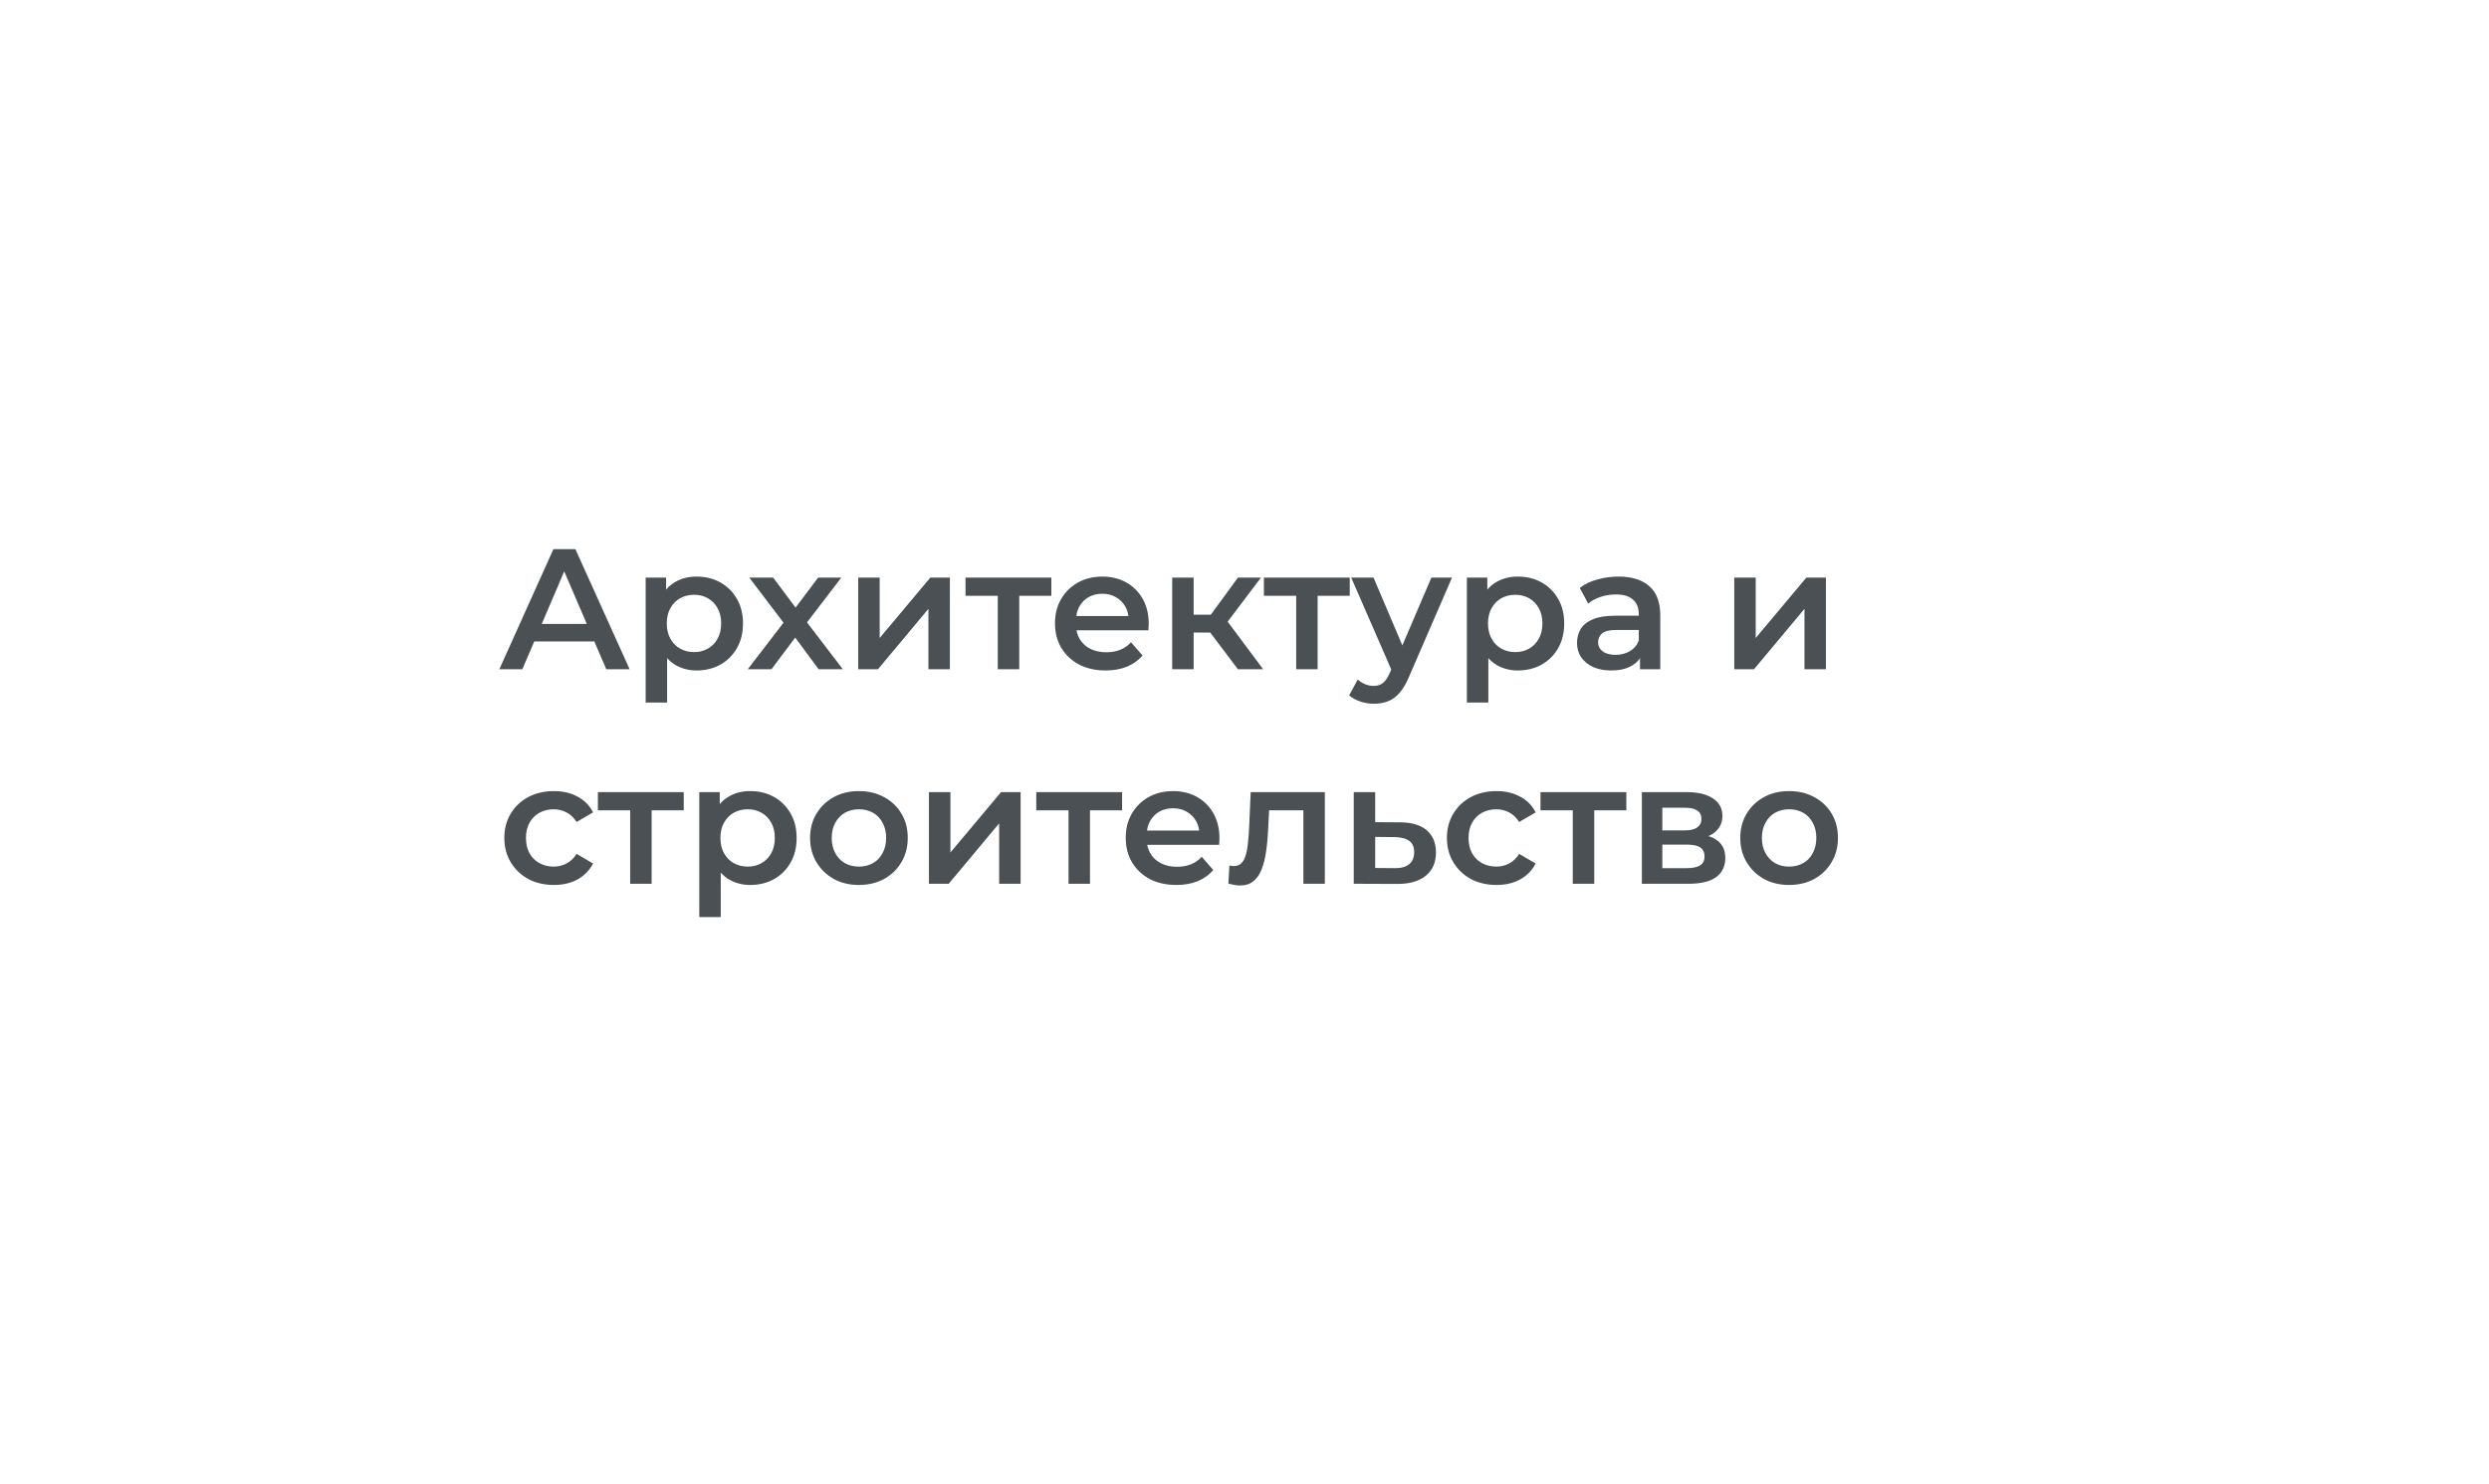 <?xml version="1.0" encoding="UTF-8"?> <svg xmlns="http://www.w3.org/2000/svg" width="290" height="173" viewBox="0 0 290 173" fill="none"><g filter="url(#filter0_d_25_102)"><rect x="11" y="11" width="260" height="143" rx="30" fill="white"></rect></g><path d="M58.18 78L64.48 64H67.04L73.36 78H70.64L65.22 65.38H66.26L60.86 78H58.18ZM61.08 74.76L61.78 72.72H69.34L70.04 74.76H61.08ZM81.147 78.14C80.28 78.14 79.487 77.94 78.767 77.54C78.06 77.14 77.493 76.54 77.067 75.74C76.653 74.927 76.447 73.9 76.447 72.66C76.447 71.407 76.647 70.38 77.047 69.58C77.46 68.78 78.02 68.187 78.727 67.8C79.433 67.4 80.24 67.2 81.147 67.2C82.2 67.2 83.127 67.427 83.927 67.88C84.74 68.333 85.38 68.967 85.847 69.78C86.327 70.593 86.567 71.553 86.567 72.66C86.567 73.767 86.327 74.733 85.847 75.56C85.38 76.373 84.74 77.007 83.927 77.46C83.127 77.913 82.2 78.14 81.147 78.14ZM75.227 81.88V67.32H77.607V69.84L77.527 72.68L77.727 75.52V81.88H75.227ZM80.867 76C81.467 76 82 75.867 82.467 75.6C82.947 75.333 83.327 74.947 83.607 74.44C83.887 73.933 84.027 73.34 84.027 72.66C84.027 71.967 83.887 71.373 83.607 70.88C83.327 70.373 82.947 69.987 82.467 69.72C82 69.453 81.467 69.32 80.867 69.32C80.267 69.32 79.727 69.453 79.247 69.72C78.767 69.987 78.387 70.373 78.107 70.88C77.827 71.373 77.687 71.967 77.687 72.66C77.687 73.34 77.827 73.933 78.107 74.44C78.387 74.947 78.767 75.333 79.247 75.6C79.727 75.867 80.267 76 80.867 76ZM87.123 78L91.823 71.88L91.783 73.22L87.303 67.32H90.083L93.223 71.52H92.163L95.323 67.32H98.023L93.503 73.22L93.523 71.88L98.203 78H95.383L92.083 73.54L93.123 73.68L89.883 78H87.123ZM99.993 78V67.32H102.493V74.36L108.393 67.32H110.673V78H108.173V70.96L102.293 78H99.993ZM116.255 78V68.84L116.835 69.44H112.495V67.32H122.495V69.44H118.175L118.755 68.84V78H116.255ZM128.82 78.14C127.633 78.14 126.593 77.907 125.7 77.44C124.82 76.96 124.133 76.307 123.64 75.48C123.16 74.653 122.92 73.713 122.92 72.66C122.92 71.593 123.153 70.653 123.62 69.84C124.1 69.013 124.753 68.367 125.58 67.9C126.42 67.433 127.373 67.2 128.44 67.2C129.48 67.2 130.407 67.427 131.22 67.88C132.033 68.333 132.673 68.973 133.14 69.8C133.607 70.627 133.84 71.6 133.84 72.72C133.84 72.827 133.833 72.947 133.82 73.08C133.82 73.213 133.813 73.34 133.8 73.46H124.9V71.8H132.48L131.5 72.32C131.513 71.707 131.387 71.167 131.12 70.7C130.853 70.233 130.487 69.867 130.02 69.6C129.567 69.333 129.04 69.2 128.44 69.2C127.827 69.2 127.287 69.333 126.82 69.6C126.367 69.867 126.007 70.24 125.74 70.72C125.487 71.187 125.36 71.74 125.36 72.38V72.78C125.36 73.42 125.507 73.987 125.8 74.48C126.093 74.973 126.507 75.353 127.04 75.62C127.573 75.887 128.187 76.02 128.88 76.02C129.48 76.02 130.02 75.927 130.5 75.74C130.98 75.553 131.407 75.26 131.78 74.86L133.12 76.4C132.64 76.96 132.033 77.393 131.3 77.7C130.58 77.993 129.753 78.14 128.82 78.14ZM144.235 78L140.375 72.88L142.415 71.62L147.175 78H144.235ZM136.575 78V67.32H139.075V78H136.575ZM138.335 73.72V71.64H141.955V73.72H138.335ZM142.655 72.96L140.315 72.68L144.235 67.32H146.915L142.655 72.96ZM151.021 78V68.84L151.601 69.44H147.261V67.32H157.261V69.44H152.941L153.521 68.84V78H151.021ZM160.054 82.02C159.534 82.02 159.014 81.933 158.494 81.76C157.974 81.587 157.541 81.347 157.194 81.04L158.194 79.2C158.447 79.427 158.734 79.607 159.054 79.74C159.374 79.873 159.701 79.94 160.034 79.94C160.487 79.94 160.854 79.827 161.134 79.6C161.414 79.373 161.674 78.993 161.914 78.46L162.534 77.06L162.734 76.76L166.774 67.32H169.174L164.174 78.86C163.841 79.66 163.467 80.293 163.054 80.76C162.654 81.227 162.201 81.553 161.694 81.74C161.201 81.927 160.654 82.02 160.054 82.02ZM162.254 78.38L157.434 67.32H160.034L163.954 76.54L162.254 78.38ZM176.83 78.14C175.964 78.14 175.17 77.94 174.45 77.54C173.744 77.14 173.177 76.54 172.75 75.74C172.337 74.927 172.13 73.9 172.13 72.66C172.13 71.407 172.33 70.38 172.73 69.58C173.144 68.78 173.704 68.187 174.41 67.8C175.117 67.4 175.924 67.2 176.83 67.2C177.884 67.2 178.81 67.427 179.61 67.88C180.424 68.333 181.064 68.967 181.53 69.78C182.01 70.593 182.25 71.553 182.25 72.66C182.25 73.767 182.01 74.733 181.53 75.56C181.064 76.373 180.424 77.007 179.61 77.46C178.81 77.913 177.884 78.14 176.83 78.14ZM170.91 81.88V67.32H173.29V69.84L173.21 72.68L173.41 75.52V81.88H170.91ZM176.55 76C177.15 76 177.684 75.867 178.15 75.6C178.63 75.333 179.01 74.947 179.29 74.44C179.57 73.933 179.71 73.34 179.71 72.66C179.71 71.967 179.57 71.373 179.29 70.88C179.01 70.373 178.63 69.987 178.15 69.72C177.684 69.453 177.15 69.32 176.55 69.32C175.95 69.32 175.41 69.453 174.93 69.72C174.45 69.987 174.07 70.373 173.79 70.88C173.51 71.373 173.37 71.967 173.37 72.66C173.37 73.34 173.51 73.933 173.79 74.44C174.07 74.947 174.45 75.333 174.93 75.6C175.41 75.867 175.95 76 176.55 76ZM191.082 78V75.84L190.942 75.38V71.6C190.942 70.867 190.722 70.3 190.282 69.9C189.842 69.487 189.175 69.28 188.282 69.28C187.682 69.28 187.089 69.373 186.502 69.56C185.929 69.747 185.442 70.007 185.042 70.34L184.062 68.52C184.635 68.08 185.315 67.753 186.102 67.54C186.902 67.313 187.729 67.2 188.582 67.2C190.129 67.2 191.322 67.573 192.162 68.32C193.015 69.053 193.442 70.193 193.442 71.74V78H191.082ZM187.722 78.14C186.922 78.14 186.222 78.007 185.622 77.74C185.022 77.46 184.555 77.08 184.222 76.6C183.902 76.107 183.742 75.553 183.742 74.94C183.742 74.34 183.882 73.8 184.162 73.32C184.455 72.84 184.929 72.46 185.582 72.18C186.235 71.9 187.102 71.76 188.182 71.76H191.282V73.42H188.362C187.509 73.42 186.935 73.56 186.642 73.84C186.349 74.107 186.202 74.44 186.202 74.84C186.202 75.293 186.382 75.653 186.742 75.92C187.102 76.187 187.602 76.32 188.242 76.32C188.855 76.32 189.402 76.18 189.882 75.9C190.375 75.62 190.729 75.207 190.942 74.66L191.362 76.16C191.122 76.787 190.689 77.273 190.062 77.62C189.449 77.967 188.669 78.14 187.722 78.14ZM202.063 78V67.32H204.563V74.36L210.463 67.32H212.743V78H210.243V70.96L204.363 78H202.063ZM64.54 103.14C63.42 103.14 62.42 102.907 61.54 102.44C60.673 101.96 59.993 101.307 59.5 100.48C59.007 99.653 58.76 98.713 58.76 97.66C58.76 96.593 59.007 95.653 59.5 94.84C59.993 94.013 60.673 93.367 61.54 92.9C62.42 92.433 63.42 92.2 64.54 92.2C65.58 92.2 66.493 92.413 67.28 92.84C68.08 93.253 68.687 93.867 69.1 94.68L67.18 95.8C66.86 95.293 66.467 94.92 66 94.68C65.547 94.44 65.053 94.32 64.52 94.32C63.907 94.32 63.353 94.453 62.86 94.72C62.367 94.987 61.98 95.373 61.7 95.88C61.42 96.373 61.28 96.967 61.28 97.66C61.28 98.353 61.42 98.953 61.7 99.46C61.98 99.953 62.367 100.333 62.86 100.6C63.353 100.867 63.907 101 64.52 101C65.053 101 65.547 100.88 66 100.64C66.467 100.4 66.86 100.027 67.18 99.52L69.1 100.64C68.687 101.44 68.08 102.06 67.28 102.5C66.493 102.927 65.58 103.14 64.54 103.14ZM73.423 103V93.84L74.003 94.44H69.663V92.32H79.663V94.44H75.343L75.923 93.84V103H73.423ZM87.397 103.14C86.53 103.14 85.737 102.94 85.017 102.54C84.31 102.14 83.743 101.54 83.317 100.74C82.903 99.927 82.697 98.9 82.697 97.66C82.697 96.407 82.897 95.38 83.297 94.58C83.71 93.78 84.27 93.187 84.977 92.8C85.683 92.4 86.49 92.2 87.397 92.2C88.45 92.2 89.377 92.427 90.177 92.88C90.99 93.333 91.63 93.967 92.097 94.78C92.577 95.593 92.817 96.553 92.817 97.66C92.817 98.767 92.577 99.733 92.097 100.56C91.63 101.373 90.99 102.007 90.177 102.46C89.377 102.913 88.45 103.14 87.397 103.14ZM81.477 106.88V92.32H83.857V94.84L83.777 97.68L83.977 100.52V106.88H81.477ZM87.117 101C87.717 101 88.25 100.867 88.717 100.6C89.197 100.333 89.577 99.947 89.857 99.44C90.137 98.933 90.277 98.34 90.277 97.66C90.277 96.967 90.137 96.373 89.857 95.88C89.577 95.373 89.197 94.987 88.717 94.72C88.25 94.453 87.717 94.32 87.117 94.32C86.517 94.32 85.977 94.453 85.497 94.72C85.017 94.987 84.637 95.373 84.357 95.88C84.077 96.373 83.937 96.967 83.937 97.66C83.937 98.34 84.077 98.933 84.357 99.44C84.637 99.947 85.017 100.333 85.497 100.6C85.977 100.867 86.517 101 87.117 101ZM100.065 103.14C98.972 103.14 97.998 102.907 97.145 102.44C96.292 101.96 95.618 101.307 95.125 100.48C94.632 99.653 94.385 98.713 94.385 97.66C94.385 96.593 94.632 95.653 95.125 94.84C95.618 94.013 96.292 93.367 97.145 92.9C97.998 92.433 98.972 92.2 100.065 92.2C101.172 92.2 102.152 92.433 103.005 92.9C103.872 93.367 104.545 94.007 105.025 94.82C105.518 95.633 105.765 96.58 105.765 97.66C105.765 98.713 105.518 99.653 105.025 100.48C104.545 101.307 103.872 101.96 103.005 102.44C102.152 102.907 101.172 103.14 100.065 103.14ZM100.065 101C100.678 101 101.225 100.867 101.705 100.6C102.185 100.333 102.558 99.947 102.825 99.44C103.105 98.933 103.245 98.34 103.245 97.66C103.245 96.967 103.105 96.373 102.825 95.88C102.558 95.373 102.185 94.987 101.705 94.72C101.225 94.453 100.685 94.32 100.085 94.32C99.472 94.32 98.925 94.453 98.445 94.72C97.978 94.987 97.605 95.373 97.325 95.88C97.045 96.373 96.905 96.967 96.905 97.66C96.905 98.34 97.045 98.933 97.325 99.44C97.605 99.947 97.978 100.333 98.445 100.6C98.925 100.867 99.465 101 100.065 101ZM108.235 103V92.32H110.735V99.36L116.635 92.32H118.915V103H116.415V95.96L110.535 103H108.235ZM124.498 103V93.84L125.078 94.44H120.738V92.32H130.738V94.44H126.418L126.998 93.84V103H124.498ZM137.062 103.14C135.876 103.14 134.836 102.907 133.942 102.44C133.062 101.96 132.376 101.307 131.882 100.48C131.402 99.653 131.162 98.713 131.162 97.66C131.162 96.593 131.396 95.653 131.862 94.84C132.342 94.013 132.996 93.367 133.822 92.9C134.662 92.433 135.616 92.2 136.682 92.2C137.722 92.2 138.649 92.427 139.462 92.88C140.276 93.333 140.916 93.973 141.382 94.8C141.849 95.627 142.082 96.6 142.082 97.72C142.082 97.827 142.076 97.947 142.062 98.08C142.062 98.213 142.056 98.34 142.042 98.46H133.142V96.8H140.722L139.742 97.32C139.756 96.707 139.629 96.167 139.362 95.7C139.096 95.233 138.729 94.867 138.262 94.6C137.809 94.333 137.282 94.2 136.682 94.2C136.069 94.2 135.529 94.333 135.062 94.6C134.609 94.867 134.249 95.24 133.982 95.72C133.729 96.187 133.602 96.74 133.602 97.38V97.78C133.602 98.42 133.749 98.987 134.042 99.48C134.336 99.973 134.749 100.353 135.282 100.62C135.816 100.887 136.429 101.02 137.122 101.02C137.722 101.02 138.262 100.927 138.742 100.74C139.222 100.553 139.649 100.26 140.022 99.86L141.362 101.4C140.882 101.96 140.276 102.393 139.542 102.7C138.822 102.993 137.996 103.14 137.062 103.14ZM143.12 102.98L143.24 100.88C143.333 100.893 143.42 100.907 143.5 100.92C143.58 100.933 143.653 100.94 143.72 100.94C144.133 100.94 144.453 100.813 144.68 100.56C144.907 100.307 145.073 99.967 145.18 99.54C145.3 99.1 145.38 98.613 145.42 98.08C145.473 97.533 145.513 96.987 145.54 96.44L145.72 92.32H154.36V103H151.86V93.76L152.44 94.44H147.36L147.9 93.74L147.76 96.56C147.72 97.507 147.64 98.387 147.52 99.2C147.413 100 147.24 100.7 147 101.3C146.773 101.9 146.453 102.367 146.04 102.7C145.64 103.033 145.127 103.2 144.5 103.2C144.3 103.2 144.08 103.18 143.84 103.14C143.613 103.1 143.373 103.047 143.12 102.98ZM163.087 95.84C164.46 95.84 165.507 96.147 166.227 96.76C166.947 97.373 167.307 98.24 167.307 99.36C167.307 100.52 166.907 101.427 166.107 102.08C165.307 102.72 164.18 103.033 162.727 103.02L157.727 103V92.32H160.227V95.82L163.087 95.84ZM162.507 101.18C163.24 101.193 163.8 101.04 164.187 100.72C164.574 100.4 164.767 99.933 164.767 99.32C164.767 98.707 164.574 98.267 164.187 98C163.814 97.72 163.254 97.573 162.507 97.56L160.227 97.54V101.16L162.507 101.18ZM174.364 103.14C173.244 103.14 172.244 102.907 171.364 102.44C170.498 101.96 169.818 101.307 169.324 100.48C168.831 99.653 168.584 98.713 168.584 97.66C168.584 96.593 168.831 95.653 169.324 94.84C169.818 94.013 170.498 93.367 171.364 92.9C172.244 92.433 173.244 92.2 174.364 92.2C175.404 92.2 176.318 92.413 177.104 92.84C177.904 93.253 178.511 93.867 178.924 94.68L177.004 95.8C176.684 95.293 176.291 94.92 175.824 94.68C175.371 94.44 174.878 94.32 174.344 94.32C173.731 94.32 173.178 94.453 172.684 94.72C172.191 94.987 171.804 95.373 171.524 95.88C171.244 96.373 171.104 96.967 171.104 97.66C171.104 98.353 171.244 98.953 171.524 99.46C171.804 99.953 172.191 100.333 172.684 100.6C173.178 100.867 173.731 101 174.344 101C174.878 101 175.371 100.88 175.824 100.64C176.291 100.4 176.684 100.027 177.004 99.52L178.924 100.64C178.511 101.44 177.904 102.06 177.104 102.5C176.318 102.927 175.404 103.14 174.364 103.14ZM183.248 103V93.84L183.828 94.44H179.488V92.32H189.488V94.44H185.168L185.748 93.84V103H183.248ZM191.301 103V92.32H196.521C197.814 92.32 198.828 92.56 199.561 93.04C200.308 93.52 200.681 94.2 200.681 95.08C200.681 95.947 200.334 96.627 199.641 97.12C198.948 97.6 198.028 97.84 196.881 97.84L197.181 97.22C198.474 97.22 199.434 97.46 200.061 97.94C200.701 98.407 201.021 99.093 201.021 100C201.021 100.947 200.668 101.687 199.961 102.22C199.254 102.74 198.181 103 196.741 103H191.301ZM193.681 101.18H196.541C197.221 101.18 197.734 101.073 198.081 100.86C198.428 100.633 198.601 100.293 198.601 99.84C198.601 99.36 198.441 99.007 198.121 98.78C197.801 98.553 197.301 98.44 196.621 98.44H193.681V101.18ZM193.681 96.78H196.301C196.941 96.78 197.421 96.667 197.741 96.44C198.074 96.2 198.241 95.867 198.241 95.44C198.241 95 198.074 94.673 197.741 94.46C197.421 94.247 196.941 94.14 196.301 94.14H193.681V96.78ZM208.444 103.14C207.351 103.14 206.377 102.907 205.524 102.44C204.671 101.96 203.997 101.307 203.504 100.48C203.011 99.653 202.764 98.713 202.764 97.66C202.764 96.593 203.011 95.653 203.504 94.84C203.997 94.013 204.671 93.367 205.524 92.9C206.377 92.433 207.351 92.2 208.444 92.2C209.551 92.2 210.531 92.433 211.384 92.9C212.251 93.367 212.924 94.007 213.404 94.82C213.897 95.633 214.144 96.58 214.144 97.66C214.144 98.713 213.897 99.653 213.404 100.48C212.924 101.307 212.251 101.96 211.384 102.44C210.531 102.907 209.551 103.14 208.444 103.14ZM208.444 101C209.057 101 209.604 100.867 210.084 100.6C210.564 100.333 210.937 99.947 211.204 99.44C211.484 98.933 211.624 98.34 211.624 97.66C211.624 96.967 211.484 96.373 211.204 95.88C210.937 95.373 210.564 94.987 210.084 94.72C209.604 94.453 209.064 94.32 208.464 94.32C207.851 94.32 207.304 94.453 206.824 94.72C206.357 94.987 205.984 95.373 205.704 95.88C205.424 96.373 205.284 96.967 205.284 97.66C205.284 98.34 205.424 98.933 205.704 99.44C205.984 99.947 206.357 100.333 206.824 100.6C207.304 100.867 207.844 101 208.444 101Z" fill="#4A5054"></path><defs><filter id="filter0_d_25_102" x="0" y="0" width="290" height="173" filterUnits="userSpaceOnUse" color-interpolation-filters="sRGB"><feFlood flood-opacity="0" result="BackgroundImageFix"></feFlood><feColorMatrix in="SourceAlpha" type="matrix" values="0 0 0 0 0 0 0 0 0 0 0 0 0 0 0 0 0 0 127 0" result="hardAlpha"></feColorMatrix><feOffset dx="4" dy="4"></feOffset><feGaussianBlur stdDeviation="7.5"></feGaussianBlur><feComposite in2="hardAlpha" operator="out"></feComposite><feColorMatrix type="matrix" values="0 0 0 0 0.203 0 0 0 0 0.203 0 0 0 0 0.203 0 0 0 0.2 0"></feColorMatrix><feBlend mode="normal" in2="BackgroundImageFix" result="effect1_dropShadow_25_102"></feBlend><feBlend mode="normal" in="SourceGraphic" in2="effect1_dropShadow_25_102" result="shape"></feBlend></filter></defs></svg> 